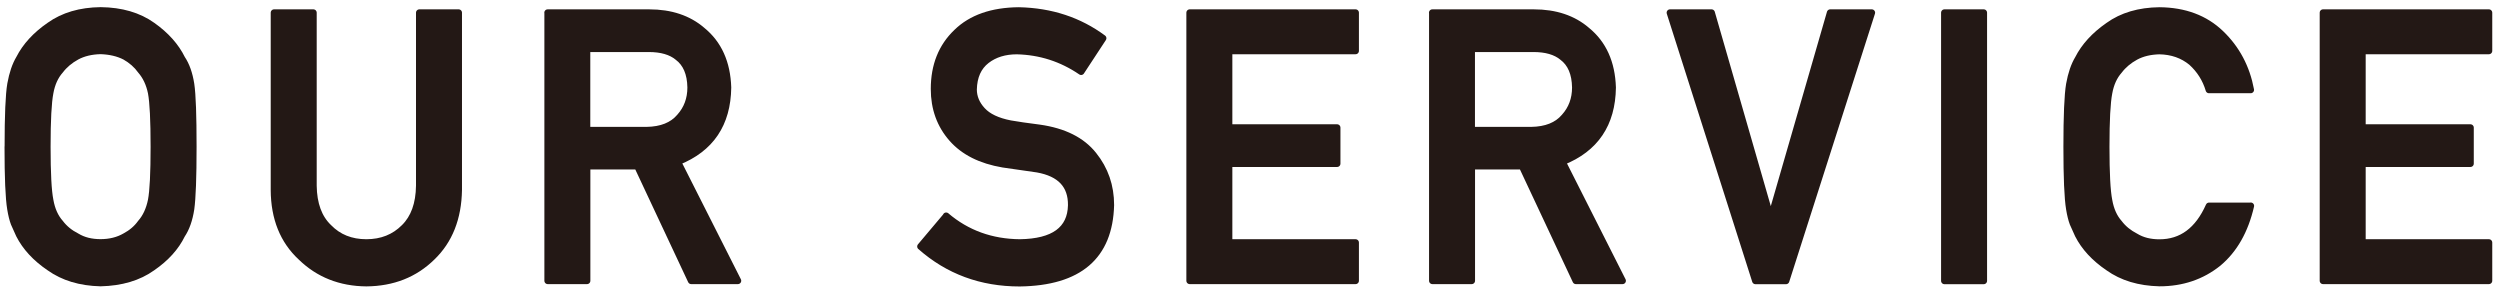 <svg width="318" height="37" viewBox="0 0 318 37" fill="none" xmlns="http://www.w3.org/2000/svg">
<path d="M1.01 18.664C1.01 14.694 1.12 12.034 1.35 10.694C1.59 9.354 1.96 8.264 2.46 7.434C3.26 5.864 4.54 4.464 6.31 3.244C8.05 2.004 10.21 1.364 12.81 1.334C15.44 1.364 17.63 2.004 19.38 3.254C21.12 4.484 22.37 5.894 23.14 7.464C23.7 8.294 24.08 9.374 24.29 10.714C24.49 12.054 24.58 14.704 24.58 18.664C24.58 22.624 24.48 25.194 24.29 26.574C24.08 27.944 23.69 29.044 23.13 29.874C22.36 31.454 21.11 32.834 19.37 34.034C17.62 35.284 15.43 35.934 12.8 35.994C10.2 35.934 8.04 35.274 6.3 34.034C4.53 32.834 3.25 31.444 2.45 29.874C2.21 29.364 1.99 28.864 1.79 28.404C1.61 27.924 1.46 27.314 1.34 26.584C1.11 25.214 1 22.574 1 18.674L1.01 18.664ZM6.01 18.664C6.01 22.024 6.13 24.294 6.37 25.484C6.58 26.674 7.01 27.634 7.66 28.364C8.19 29.064 8.88 29.634 9.75 30.074C10.6 30.594 11.61 30.844 12.79 30.844C13.97 30.844 15.02 30.584 15.9 30.074C16.73 29.634 17.4 29.064 17.9 28.364C18.55 27.634 19 26.664 19.24 25.484C19.47 24.294 19.58 22.024 19.58 18.664C19.58 15.304 19.47 13.014 19.24 11.794C19 10.634 18.55 9.694 17.9 8.954C17.4 8.254 16.73 7.664 15.9 7.194C15.02 6.744 13.99 6.504 12.79 6.464C11.61 6.494 10.6 6.734 9.75 7.194C8.89 7.664 8.19 8.254 7.66 8.954C7.01 9.684 6.58 10.634 6.37 11.794C6.13 13.014 6.01 15.304 6.01 18.664Z" fill="#231815" stroke="#231815" stroke-width="0.85" stroke-linecap="round" stroke-linejoin="round"/>
<path d="M34.86 1.614H39.86V23.624C39.89 25.954 40.54 27.724 41.81 28.934C43.05 30.214 44.65 30.854 46.6 30.854C48.55 30.854 50.16 30.214 51.43 28.934C52.67 27.714 53.31 25.944 53.34 23.624V1.614H58.34V24.164C58.28 27.754 57.15 30.594 54.96 32.704C52.75 34.874 49.97 35.974 46.6 36.004C43.29 35.974 40.52 34.874 38.3 32.714C36.03 30.614 34.88 27.764 34.86 24.184V1.614Z" fill="#231815" stroke="#231815" stroke-width="0.85" stroke-linecap="round" stroke-linejoin="round"/>
<path d="M69.66 1.614H82.57C85.32 1.614 87.57 2.364 89.31 3.864C91.4 5.564 92.49 7.984 92.59 11.134C92.53 15.764 90.4 18.914 86.21 20.584L93.86 35.714H87.92L81.08 21.134H74.67V35.714H69.67V1.614H69.66ZM74.66 16.564H82.25C84.13 16.534 85.54 15.974 86.47 14.874C87.39 13.854 87.86 12.604 87.86 11.124C87.83 9.344 87.28 8.054 86.2 7.254C85.35 6.554 84.13 6.194 82.52 6.194H74.66V16.564Z" fill="#231815" stroke="#231815" stroke-width="0.85" stroke-linecap="round" stroke-linejoin="round"/>
<path d="M120.35 27.454C122.98 29.694 126.11 30.824 129.74 30.854C134.03 30.794 136.21 29.204 136.27 26.104C136.3 23.564 134.87 22.034 131.96 21.514C130.63 21.324 129.17 21.114 127.59 20.884C124.75 20.404 122.59 19.314 121.11 17.634C119.58 15.904 118.82 13.794 118.82 11.314C118.82 8.334 119.78 5.934 121.7 4.104C123.56 2.294 126.19 1.374 129.6 1.344C133.71 1.434 137.27 2.614 140.31 4.864L137.52 9.114C135.04 7.424 132.31 6.554 129.34 6.484C127.8 6.484 126.51 6.884 125.49 7.674C124.42 8.504 123.87 9.734 123.83 11.374C123.83 12.354 124.2 13.244 124.94 14.044C125.68 14.854 126.87 15.414 128.5 15.734C129.41 15.894 130.64 16.074 132.22 16.274C135.32 16.714 137.61 17.854 139.09 19.714C140.56 21.544 141.29 23.664 141.29 26.084C141.12 32.604 137.26 35.914 129.7 36.014C124.81 36.014 120.61 34.464 117.09 31.354L120.37 27.464L120.35 27.454Z" fill="#231815" stroke="#231815" stroke-width="0.85" stroke-linecap="round" stroke-linejoin="round"/>
<path d="M151.33 1.614H172.43V6.474H156.33V16.234H170.08V20.814H156.33V30.854H172.43V35.714H151.33V1.614Z" fill="#231815" stroke="#231815" stroke-width="0.85" stroke-linecap="round" stroke-linejoin="round"/>
<path d="M182.19 1.614H195.1C197.85 1.614 200.1 2.364 201.84 3.864C203.93 5.564 205.02 7.984 205.12 11.134C205.06 15.764 202.93 18.914 198.74 20.584L206.39 35.714H200.45L193.61 21.134H187.2V35.714H182.2V1.614H182.19ZM187.19 16.564H194.78C196.66 16.534 198.07 15.974 199 14.874C199.92 13.854 200.39 12.604 200.39 11.124C200.36 9.344 199.81 8.054 198.73 7.254C197.88 6.554 196.66 6.194 195.05 6.194H187.19V16.564Z" fill="#231815" stroke="#231815" stroke-width="0.85" stroke-linecap="round" stroke-linejoin="round"/>
<path d="M212.42 1.614H217.71L225.2 27.594H225.29L232.8 1.614H238.09L227.18 35.724H223.29L212.42 1.614Z" fill="#231815" stroke="#231815" stroke-width="0.85" stroke-linecap="round" stroke-linejoin="round"/>
<path d="M247.33 1.614H252.33V35.724H247.33V1.614Z" fill="#231815" stroke="#231815" stroke-width="0.85" stroke-linecap="round" stroke-linejoin="round"/>
<path d="M286.3 26.184C285.57 29.344 284.19 31.774 282.15 33.474C280.05 35.154 277.56 35.994 274.69 35.994C272.09 35.934 269.93 35.274 268.19 34.034C266.42 32.834 265.14 31.444 264.34 29.874C264.1 29.364 263.88 28.864 263.68 28.404C263.5 27.924 263.35 27.314 263.23 26.584C263 25.214 262.89 22.574 262.89 18.674C262.89 14.774 263 12.064 263.23 10.724C263.47 9.384 263.84 8.304 264.34 7.474C265.14 5.894 266.42 4.494 268.19 3.264C269.93 2.014 272.09 1.374 274.69 1.344C277.88 1.374 280.48 2.344 282.48 4.264C284.49 6.194 285.76 8.584 286.29 11.434H280.98C280.57 10.054 279.83 8.884 278.76 7.914C277.64 6.994 276.28 6.514 274.68 6.484C273.5 6.514 272.49 6.754 271.64 7.214C270.78 7.684 270.08 8.274 269.55 8.974C268.9 9.704 268.47 10.654 268.26 11.814C268.02 13.034 267.9 15.324 267.9 18.684C267.9 22.044 268.02 24.314 268.26 25.504C268.47 26.694 268.9 27.654 269.55 28.384C270.08 29.084 270.78 29.654 271.64 30.094C272.49 30.614 273.5 30.864 274.68 30.864C277.5 30.864 279.6 29.314 280.99 26.194H286.29L286.3 26.184Z" fill="#231815" stroke="#231815" stroke-width="0.85" stroke-linecap="round" stroke-linejoin="round"/>
<path d="M295.49 1.614H316.59V6.474H300.49V16.234H314.24V20.814H300.49V30.854H316.59V35.714H295.49V1.614Z" fill="#231815" stroke="#231815" stroke-width="0.85" stroke-linecap="round" stroke-linejoin="round"/>
</svg>
